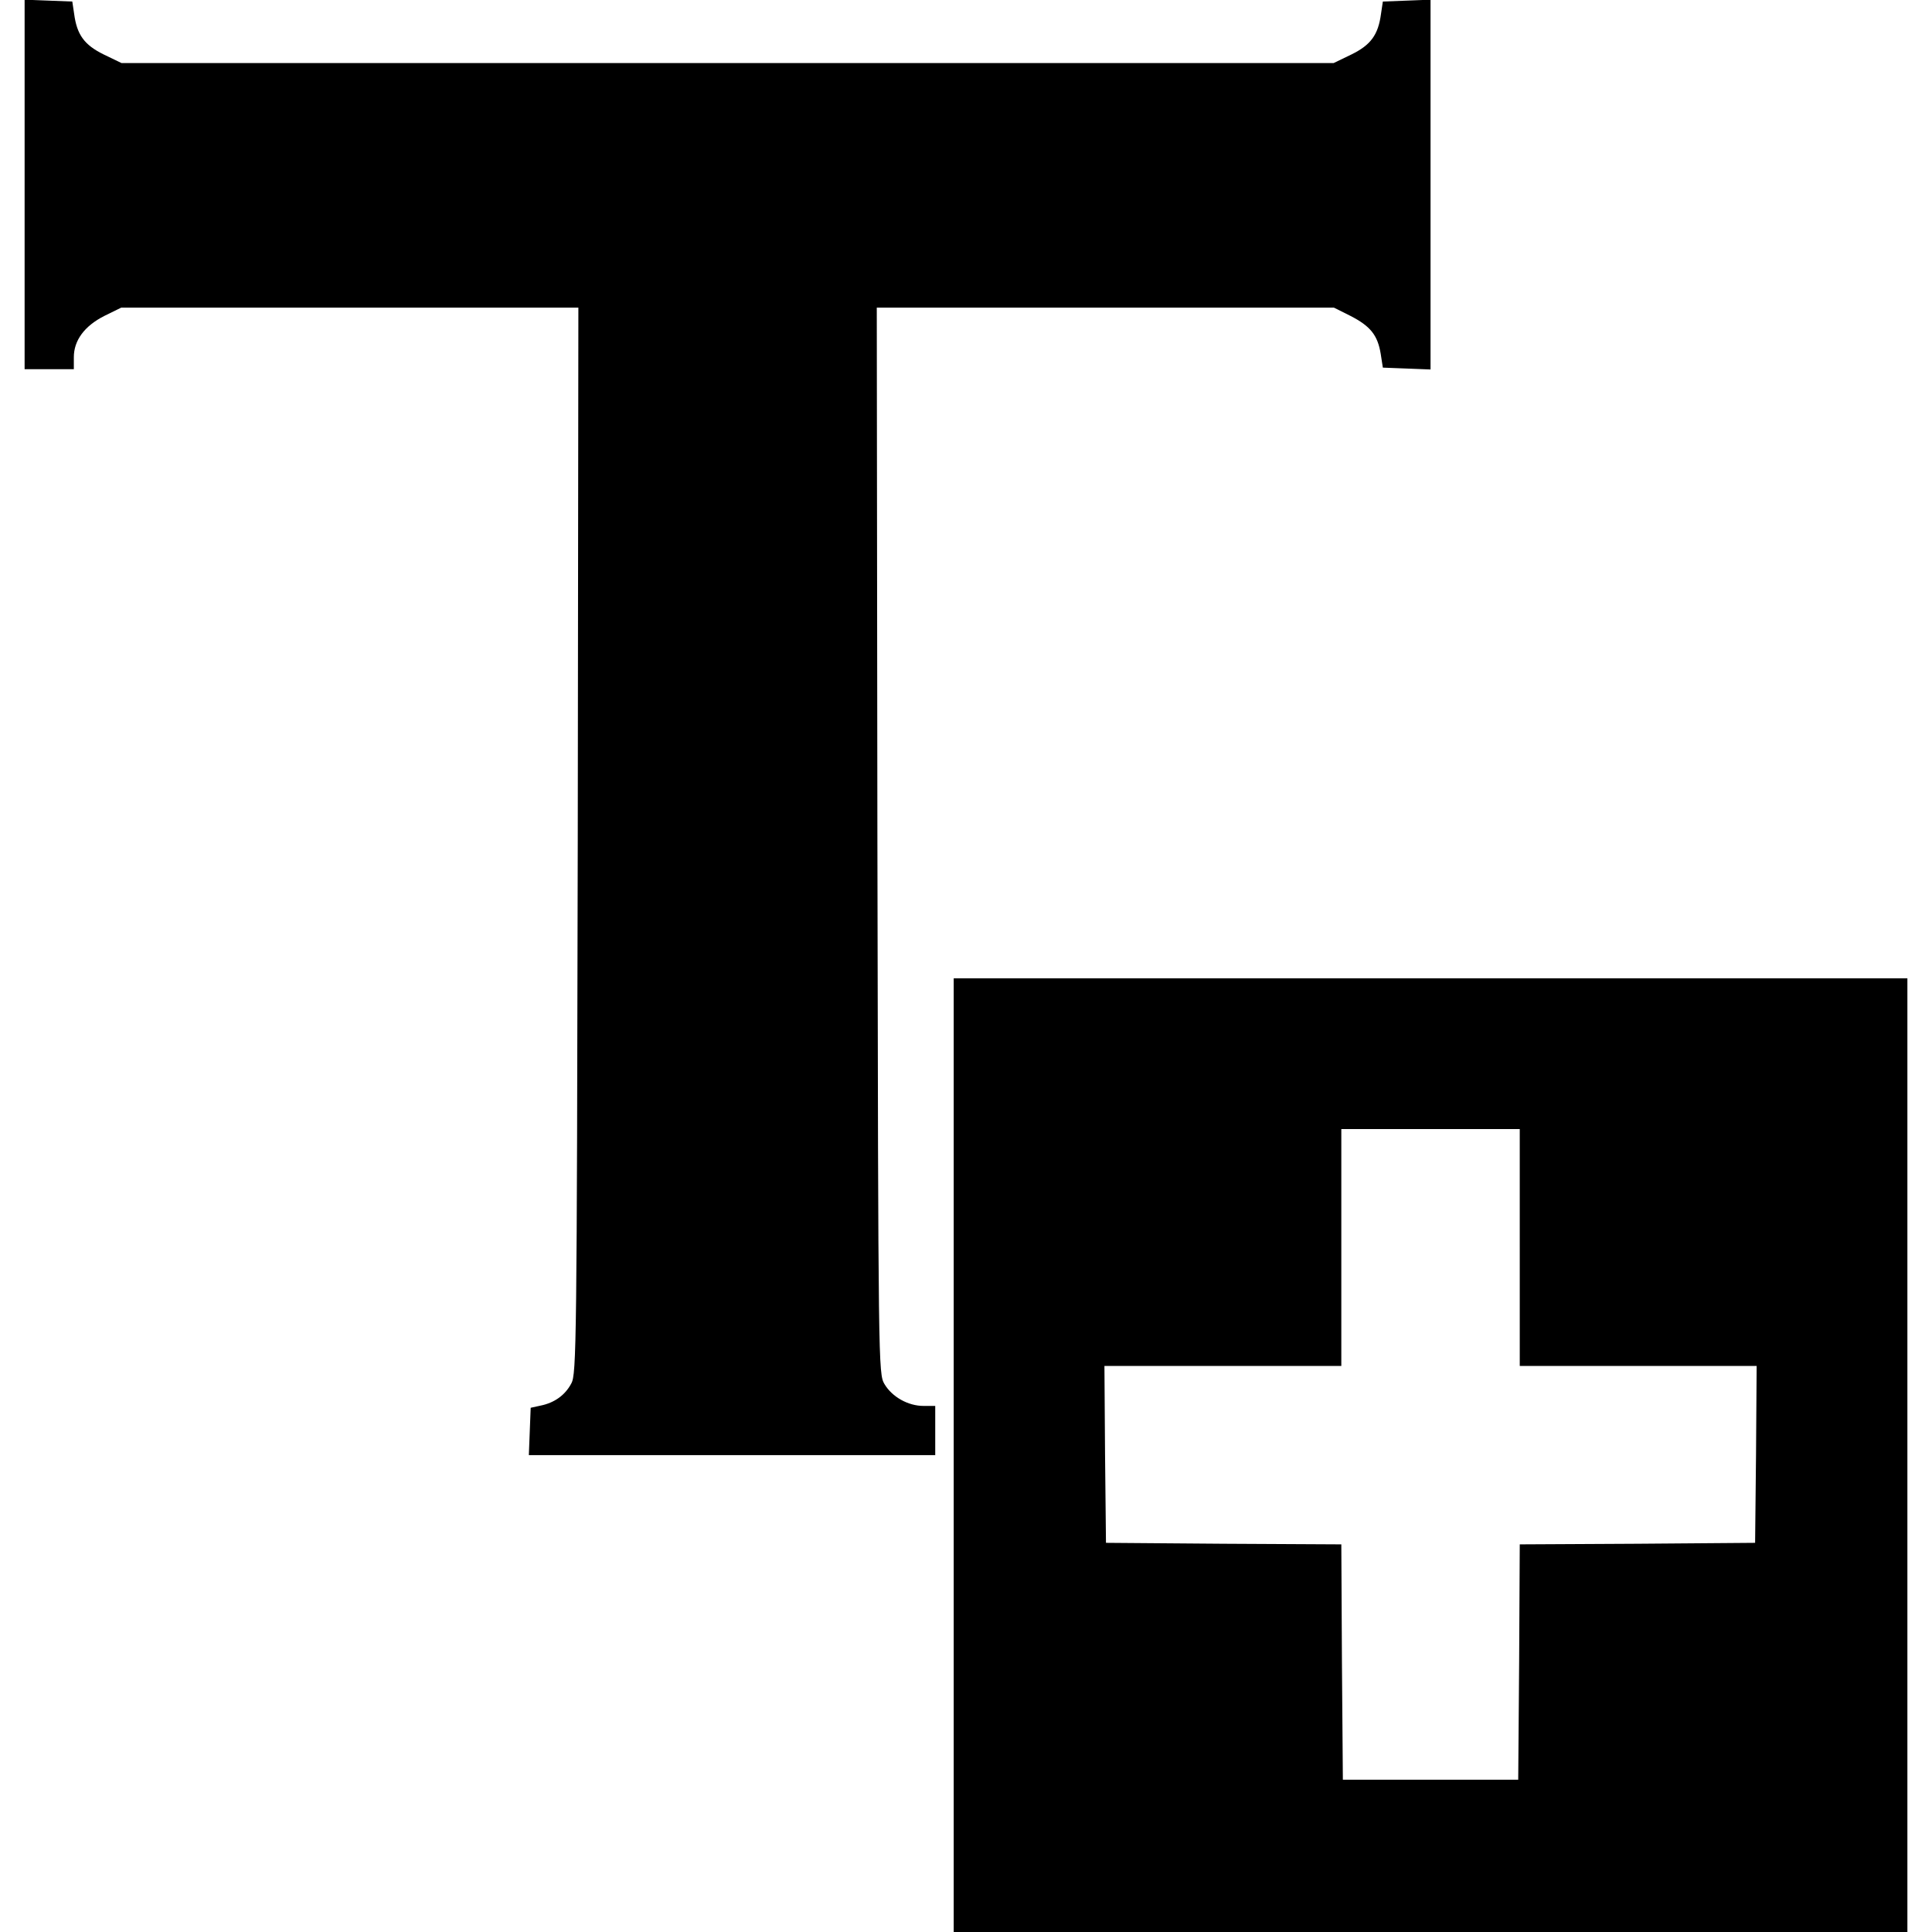 <?xml version="1.0" standalone="no"?>
<!DOCTYPE svg PUBLIC "-//W3C//DTD SVG 20010904//EN"
 "http://www.w3.org/TR/2001/REC-SVG-20010904/DTD/svg10.dtd">
<svg version="1.0" xmlns="http://www.w3.org/2000/svg"
 width="628pt" height="628pt" viewBox="0 0 628 628"
 preserveAspectRatio="xMidYMid meet">
<g transform="translate(0,628) scale(0.1,-0.1)"
fill="#000000" stroke="none">
<path d="M80 5680 l0 -600 80 0 80 0 0 39 c0 54 34 101 99 134 l55 27 743 0
743 0 -2 -1732 c-3 -1637 -4 -1735 -21 -1765 -20 -38 -55 -63 -100 -72 l-32
-7 -3 -77 -3 -77 661 0 660 0 0 80 0 80 -38 0 c-50 0 -102 29 -127 71 -20 34
-20 54 -23 1767 l-2 1732 743 0 743 0 54 -27 c64 -33 88 -62 98 -123 l7 -45
78 -3 77 -3 0 601 0 601 -77 -3 -78 -3 -6 -40 c-9 -68 -33 -101 -96 -132 l-58
-28 -1970 0 -1970 0 -58 28 c-63 31 -87 64 -96 132 l-6 40 -77 3 -78 3 0 -601z"/>
<path d="M3100 1550 l0 -1550 1550 0 1550 0 0 1550 0 1550 -1550 0 -1550 0 0
-1550z m1840 675 l0 -385 385 0 385 0 -2 -287 -3 -288 -382 -3 -383 -2 -2
-383 -3 -382 -285 0 -285 0 -3 382 -2 383 -383 2 -382 3 -3 288 -2 287 385 0
385 0 0 385 0 385 290 0 290 0 0 -385z"/>
</g>
</svg>
